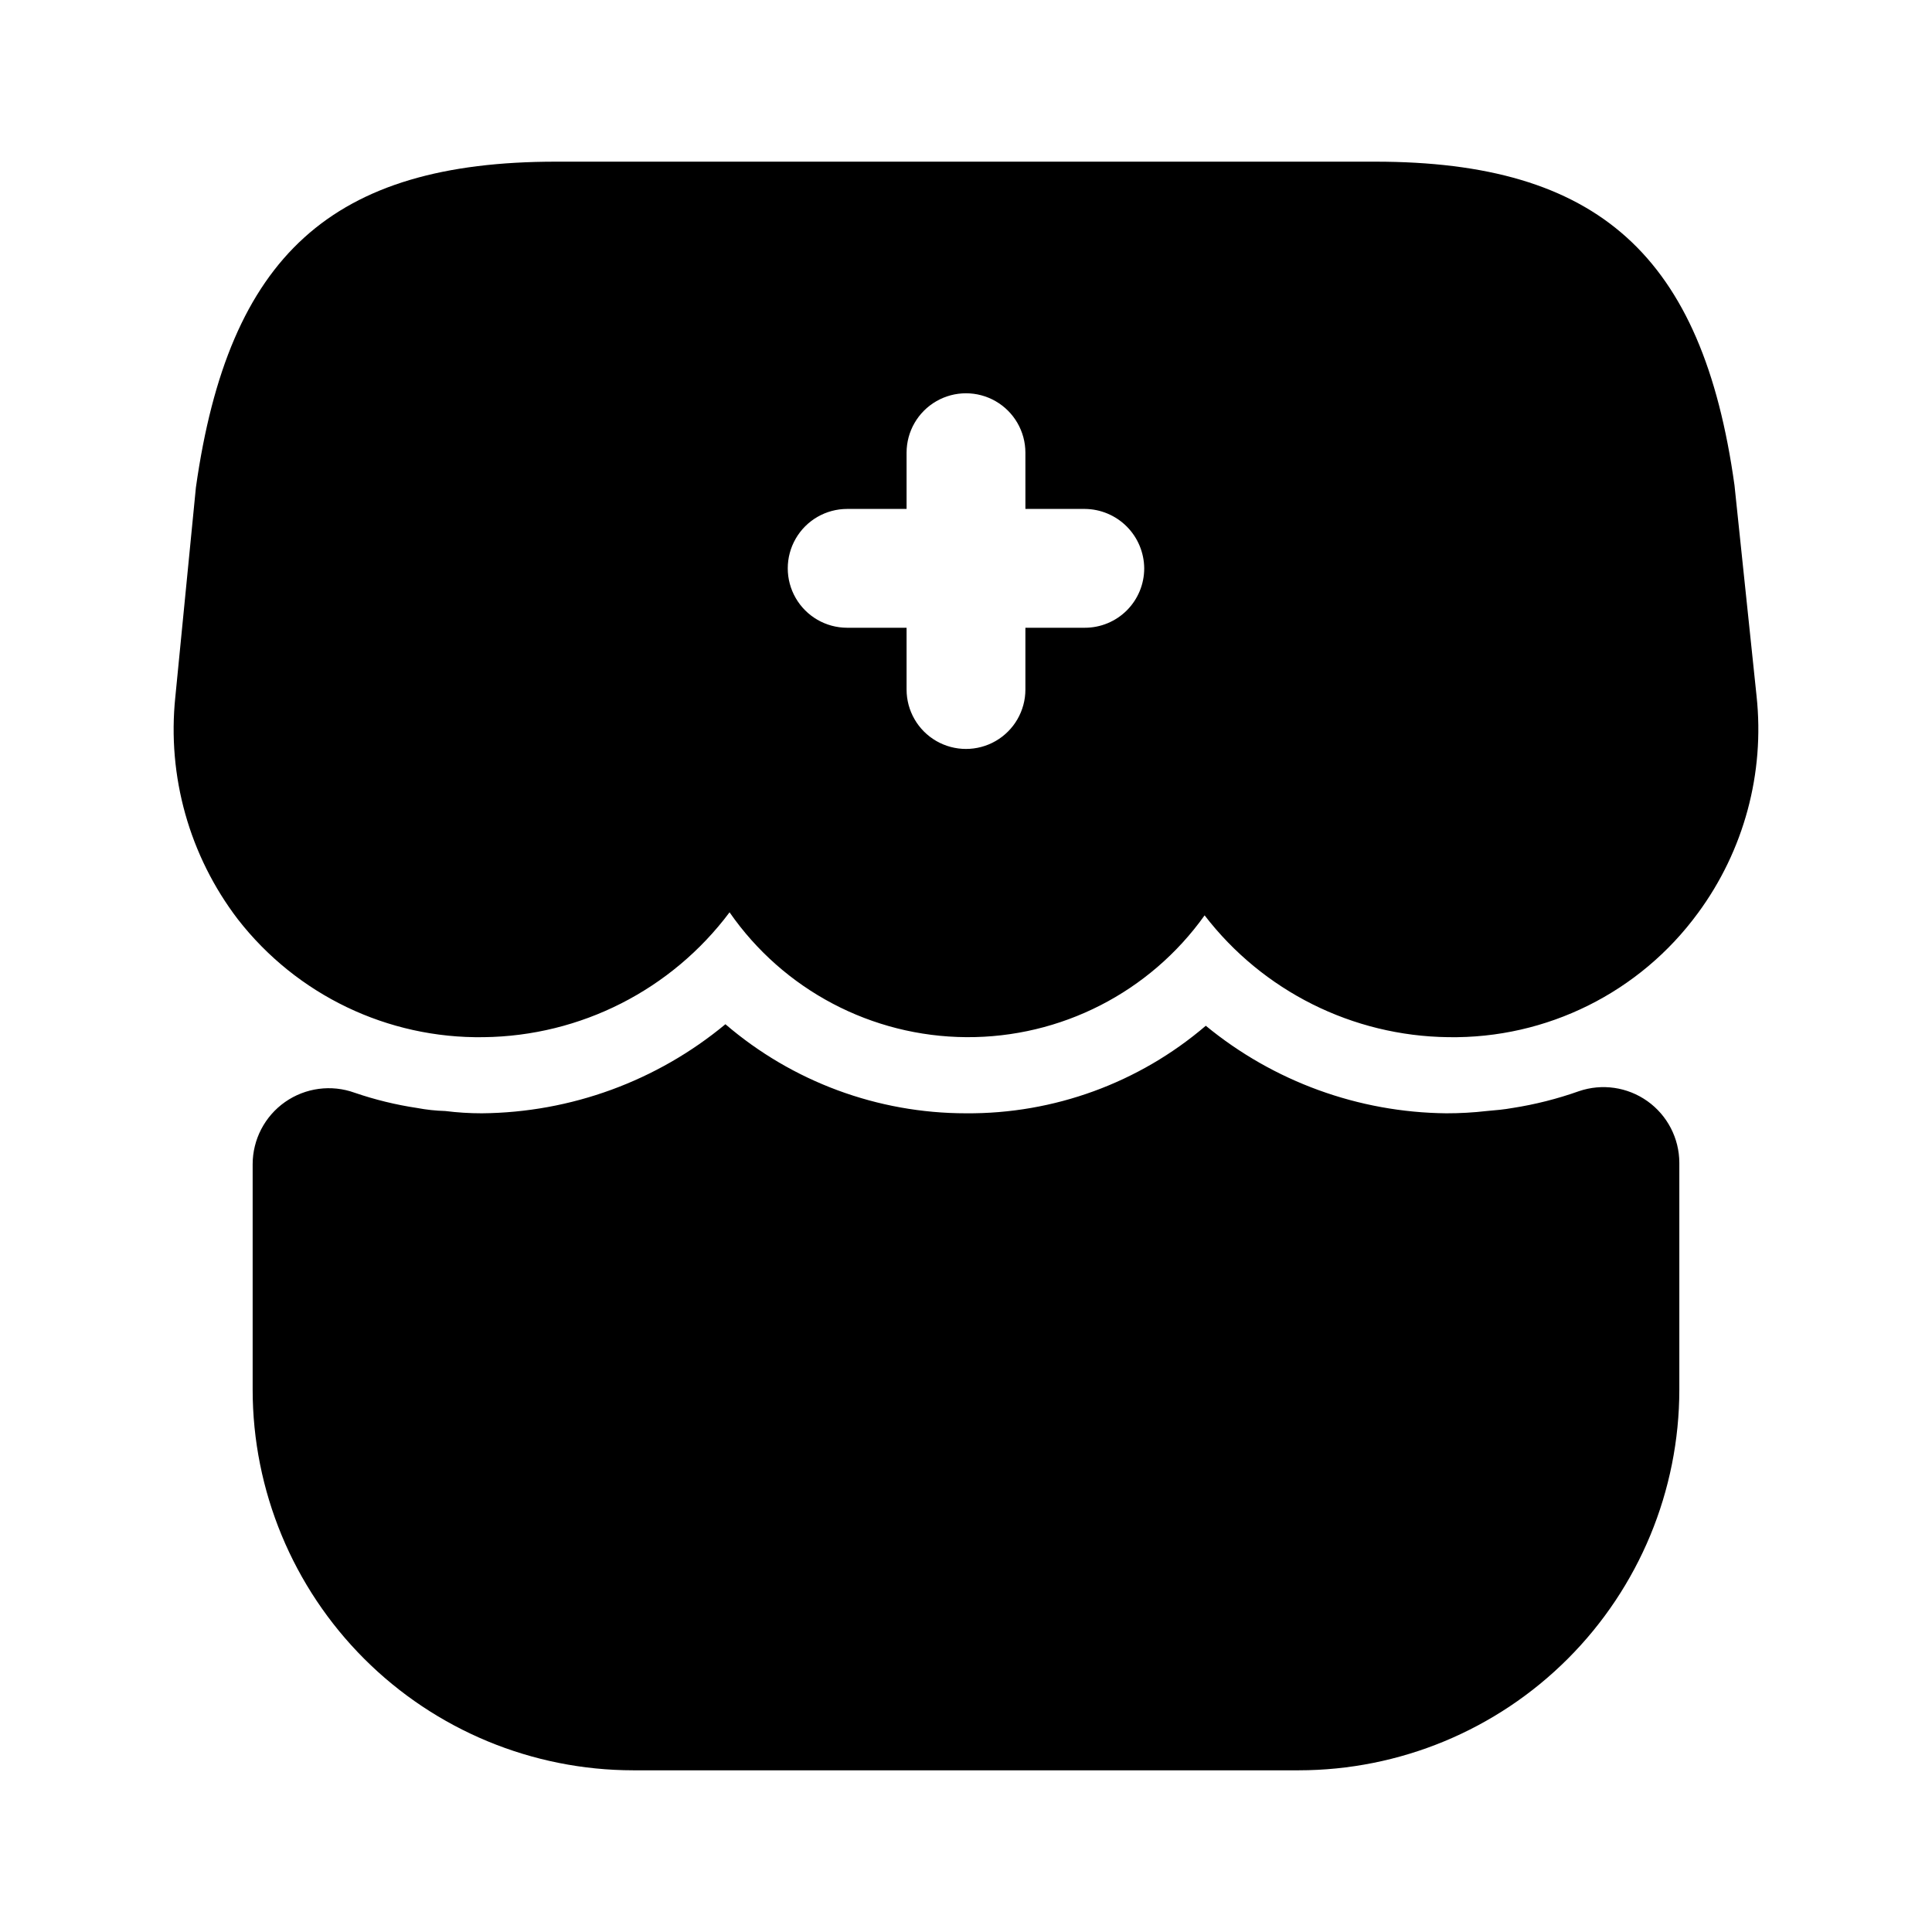 <?xml version="1.0" encoding="UTF-8"?>
<!-- Uploaded to: ICON Repo, www.svgrepo.com, Generator: ICON Repo Mixer Tools -->
<svg fill="#000000" width="800px" height="800px" version="1.1" viewBox="144 144 512 512" xmlns="http://www.w3.org/2000/svg">
 <path d="m589.04 452.15v60.125c-0.012 26.75-10.641 52.402-29.559 71.316-18.914 18.918-44.566 29.547-71.32 29.559h-176.33c-26.75-0.012-52.402-10.641-71.32-29.559-18.914-18.914-29.547-44.566-29.555-71.316v-59.723c0-6.57 3.207-12.734 8.586-16.508 5.383-3.773 12.266-4.691 18.449-2.457 5.379 1.844 10.918 3.195 16.543 4.039 2.461 0.465 4.957 0.734 7.465 0.805 3.211 0.402 6.445 0.605 9.684 0.605 23.598-0.203 46.398-8.539 64.562-23.605 17.75 15.234 40.363 23.605 63.754 23.605 23.285 0.18 45.855-8.059 63.551-23.199 17.98 14.785 40.477 22.973 63.754 23.199 3.574 0.004 7.144-0.195 10.691-0.605 2.422-0.203 4.641-0.402 6.859-0.809v0.004c5.977-0.934 11.855-2.418 17.555-4.441 6.133-2.106 12.906-1.121 18.188 2.641s8.426 9.84 8.445 16.324zm4.93-66.176c-15.41 21.059-40.086 33.32-66.176 32.887-25.328-0.309-49.117-12.203-64.559-32.281-14.543 20.398-38.105 32.438-63.156 32.277s-48.457-12.504-62.738-33.086c-15.395 20.566-39.48 32.797-65.164 33.09-25.434 0.398-49.57-11.184-65.168-31.273-12.824-16.809-18.742-37.883-16.543-58.91l5.449-55.48c8.672-61.535 36.109-86.355 95.426-86.355h217.09c59.113 0 86.754 24.816 95.227 85.746l5.852 55.887c2.195 20.434-3.348 40.949-15.535 57.5zm-146.74-91.359c-0.031-4.164-1.699-8.152-4.644-11.098-2.945-2.945-6.934-4.613-11.098-4.644h-15.742l-0.004-14.906c0-5.625-3-10.82-7.871-13.633s-10.875-2.812-15.746 0-7.871 8.008-7.871 13.633v14.906h-15.742c-5.625 0-10.824 3-13.637 7.871s-2.812 10.875 0 15.746c2.812 4.871 8.012 7.871 13.637 7.871h15.742v16.375-0.004c0 5.625 3 10.824 7.871 13.637s10.875 2.812 15.746 0 7.871-8.012 7.871-13.637v-16.371h15.746c4.176 0.004 8.184-1.652 11.137-4.606 2.953-2.953 4.609-6.961 4.606-11.141z"/>
</svg>